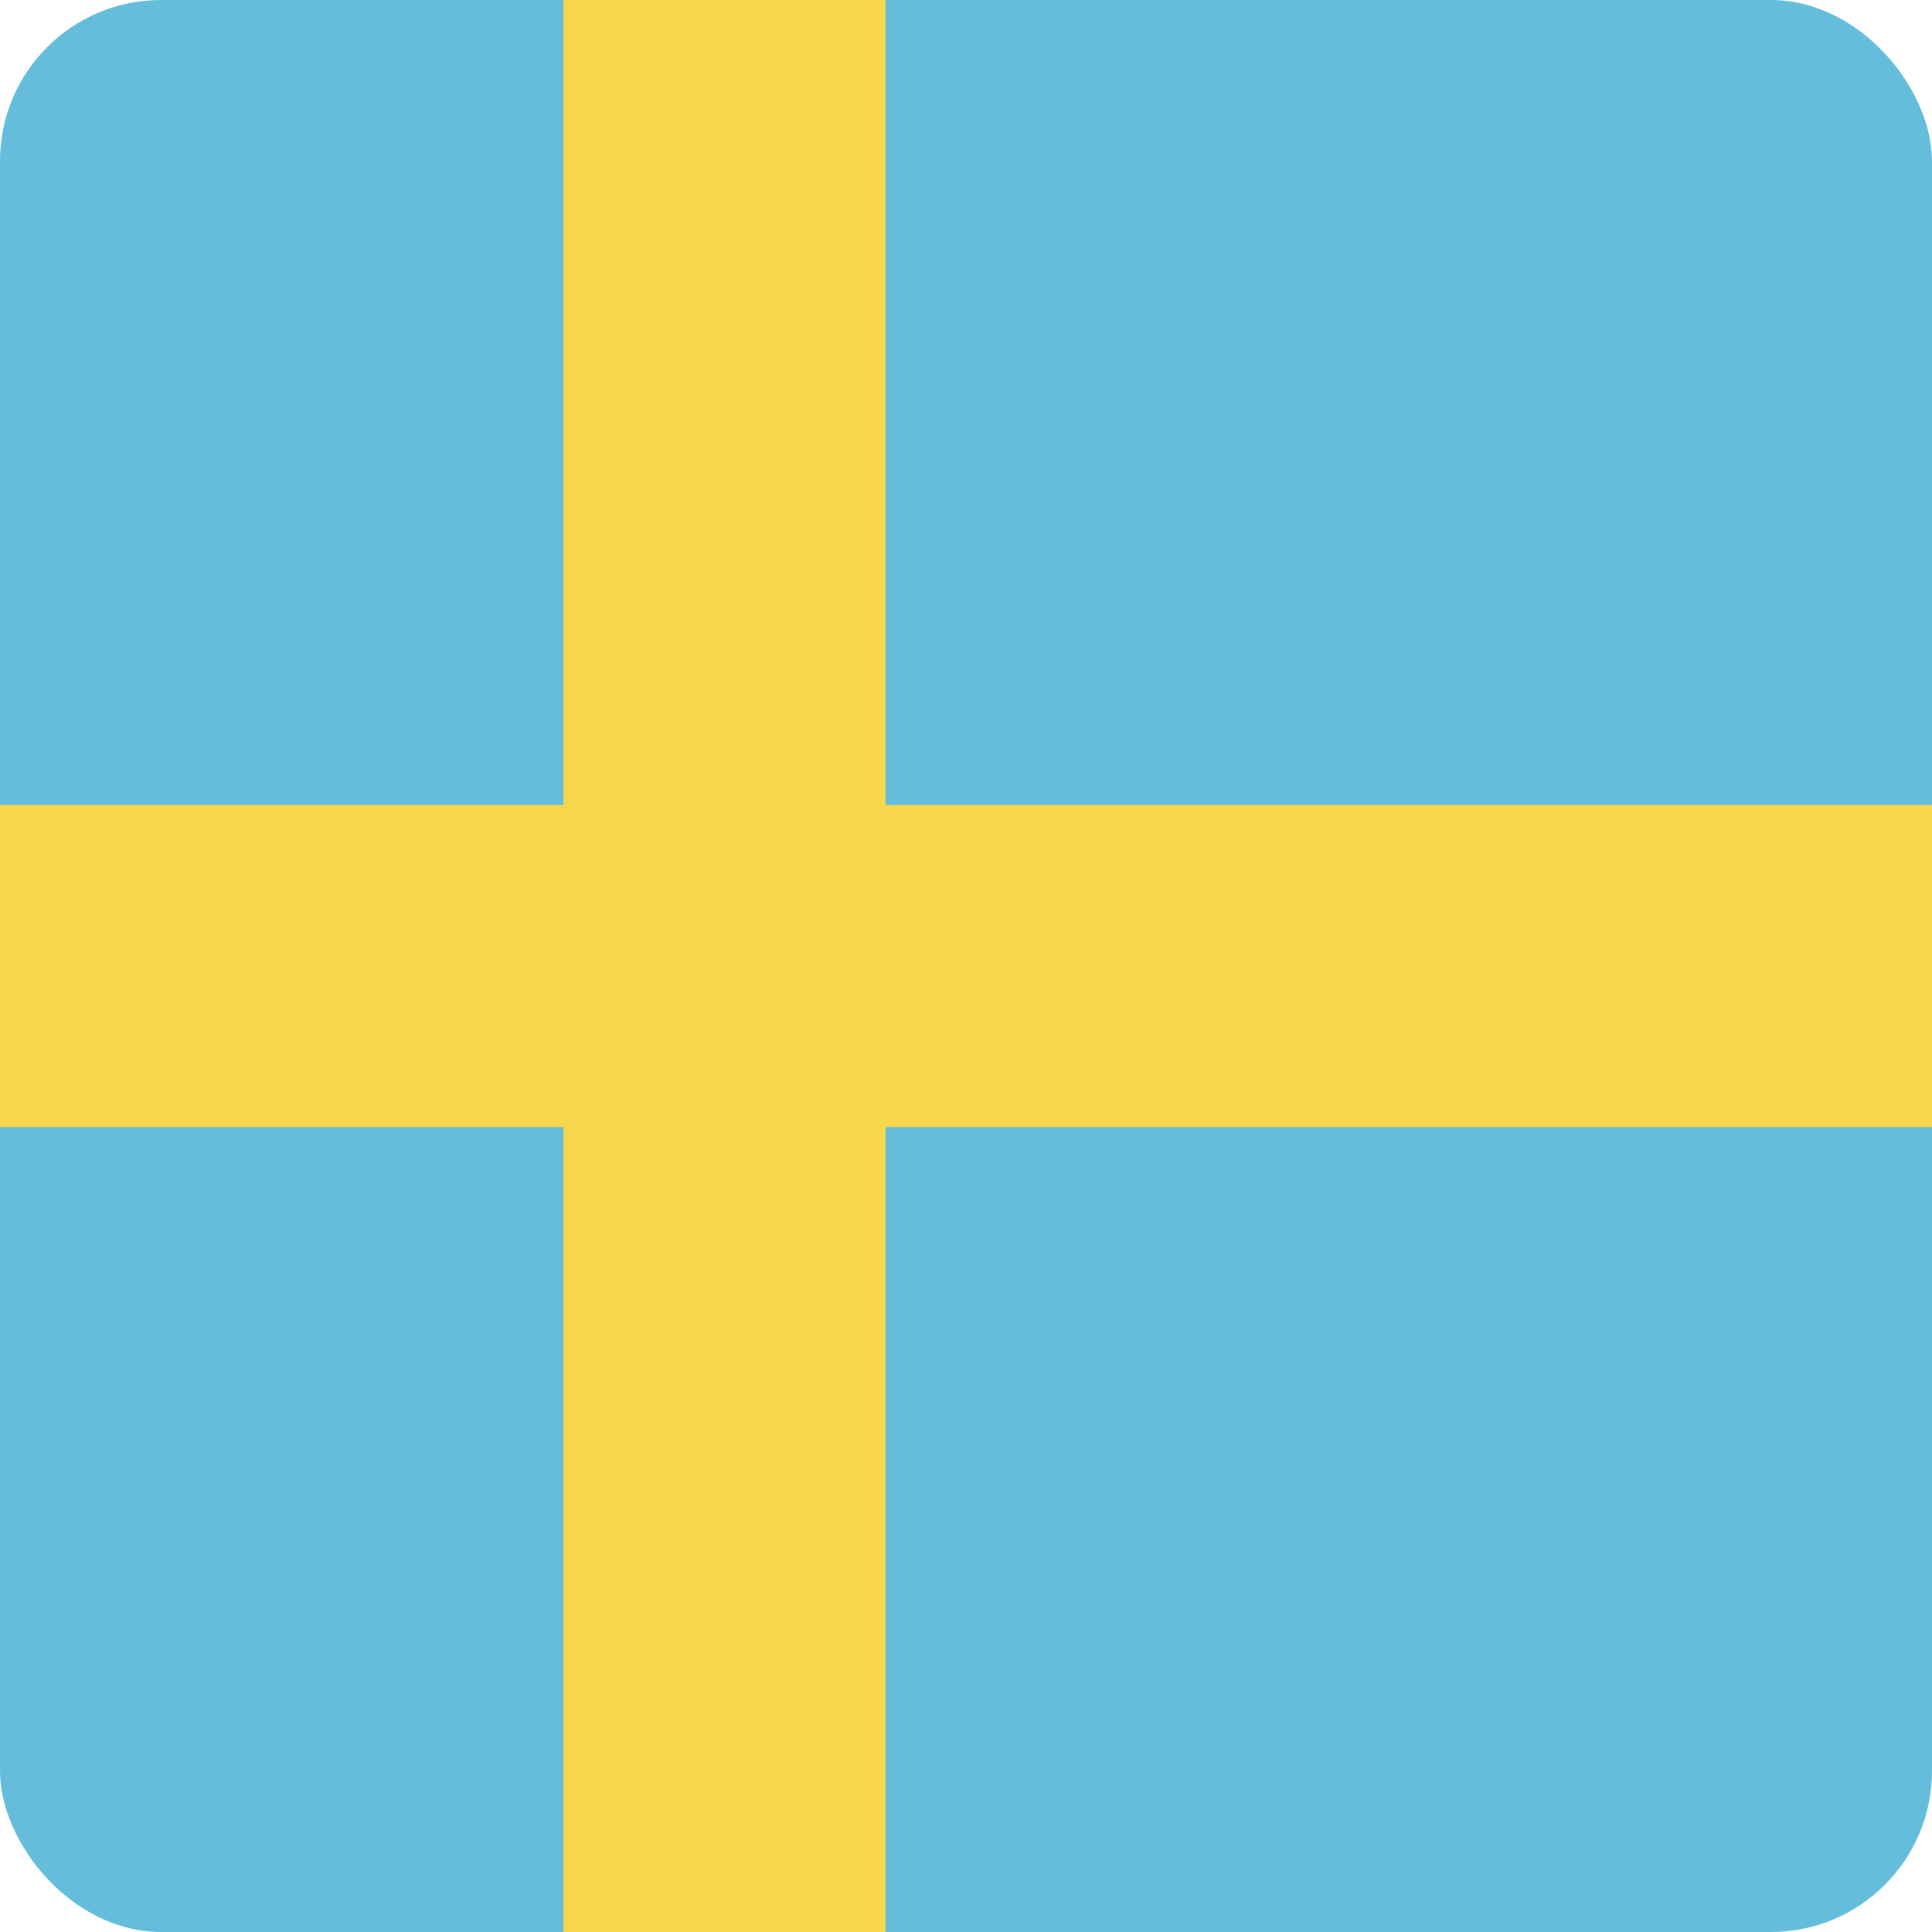 <svg width="24" height="24" viewBox="0 0 24 24" fill="none" xmlns="http://www.w3.org/2000/svg">
<g clip-path="url(#clip0_440_1422)">
<rect width="24" height="24" rx="2" fill="#64BEDB"/>
<path d="M24 10V14L0 14L1.74846e-07 10L24 10Z" fill="#F8D74C"/>
<path d="M11 24H7L7 0L11 3.49691e-07L11 24Z" fill="#F8D74C"/>
</g>
<defs>
<clipPath id="clip0_440_1422">
<rect width="24" height="24" rx="2" fill="white"/>
</clipPath>
</defs>
</svg>
